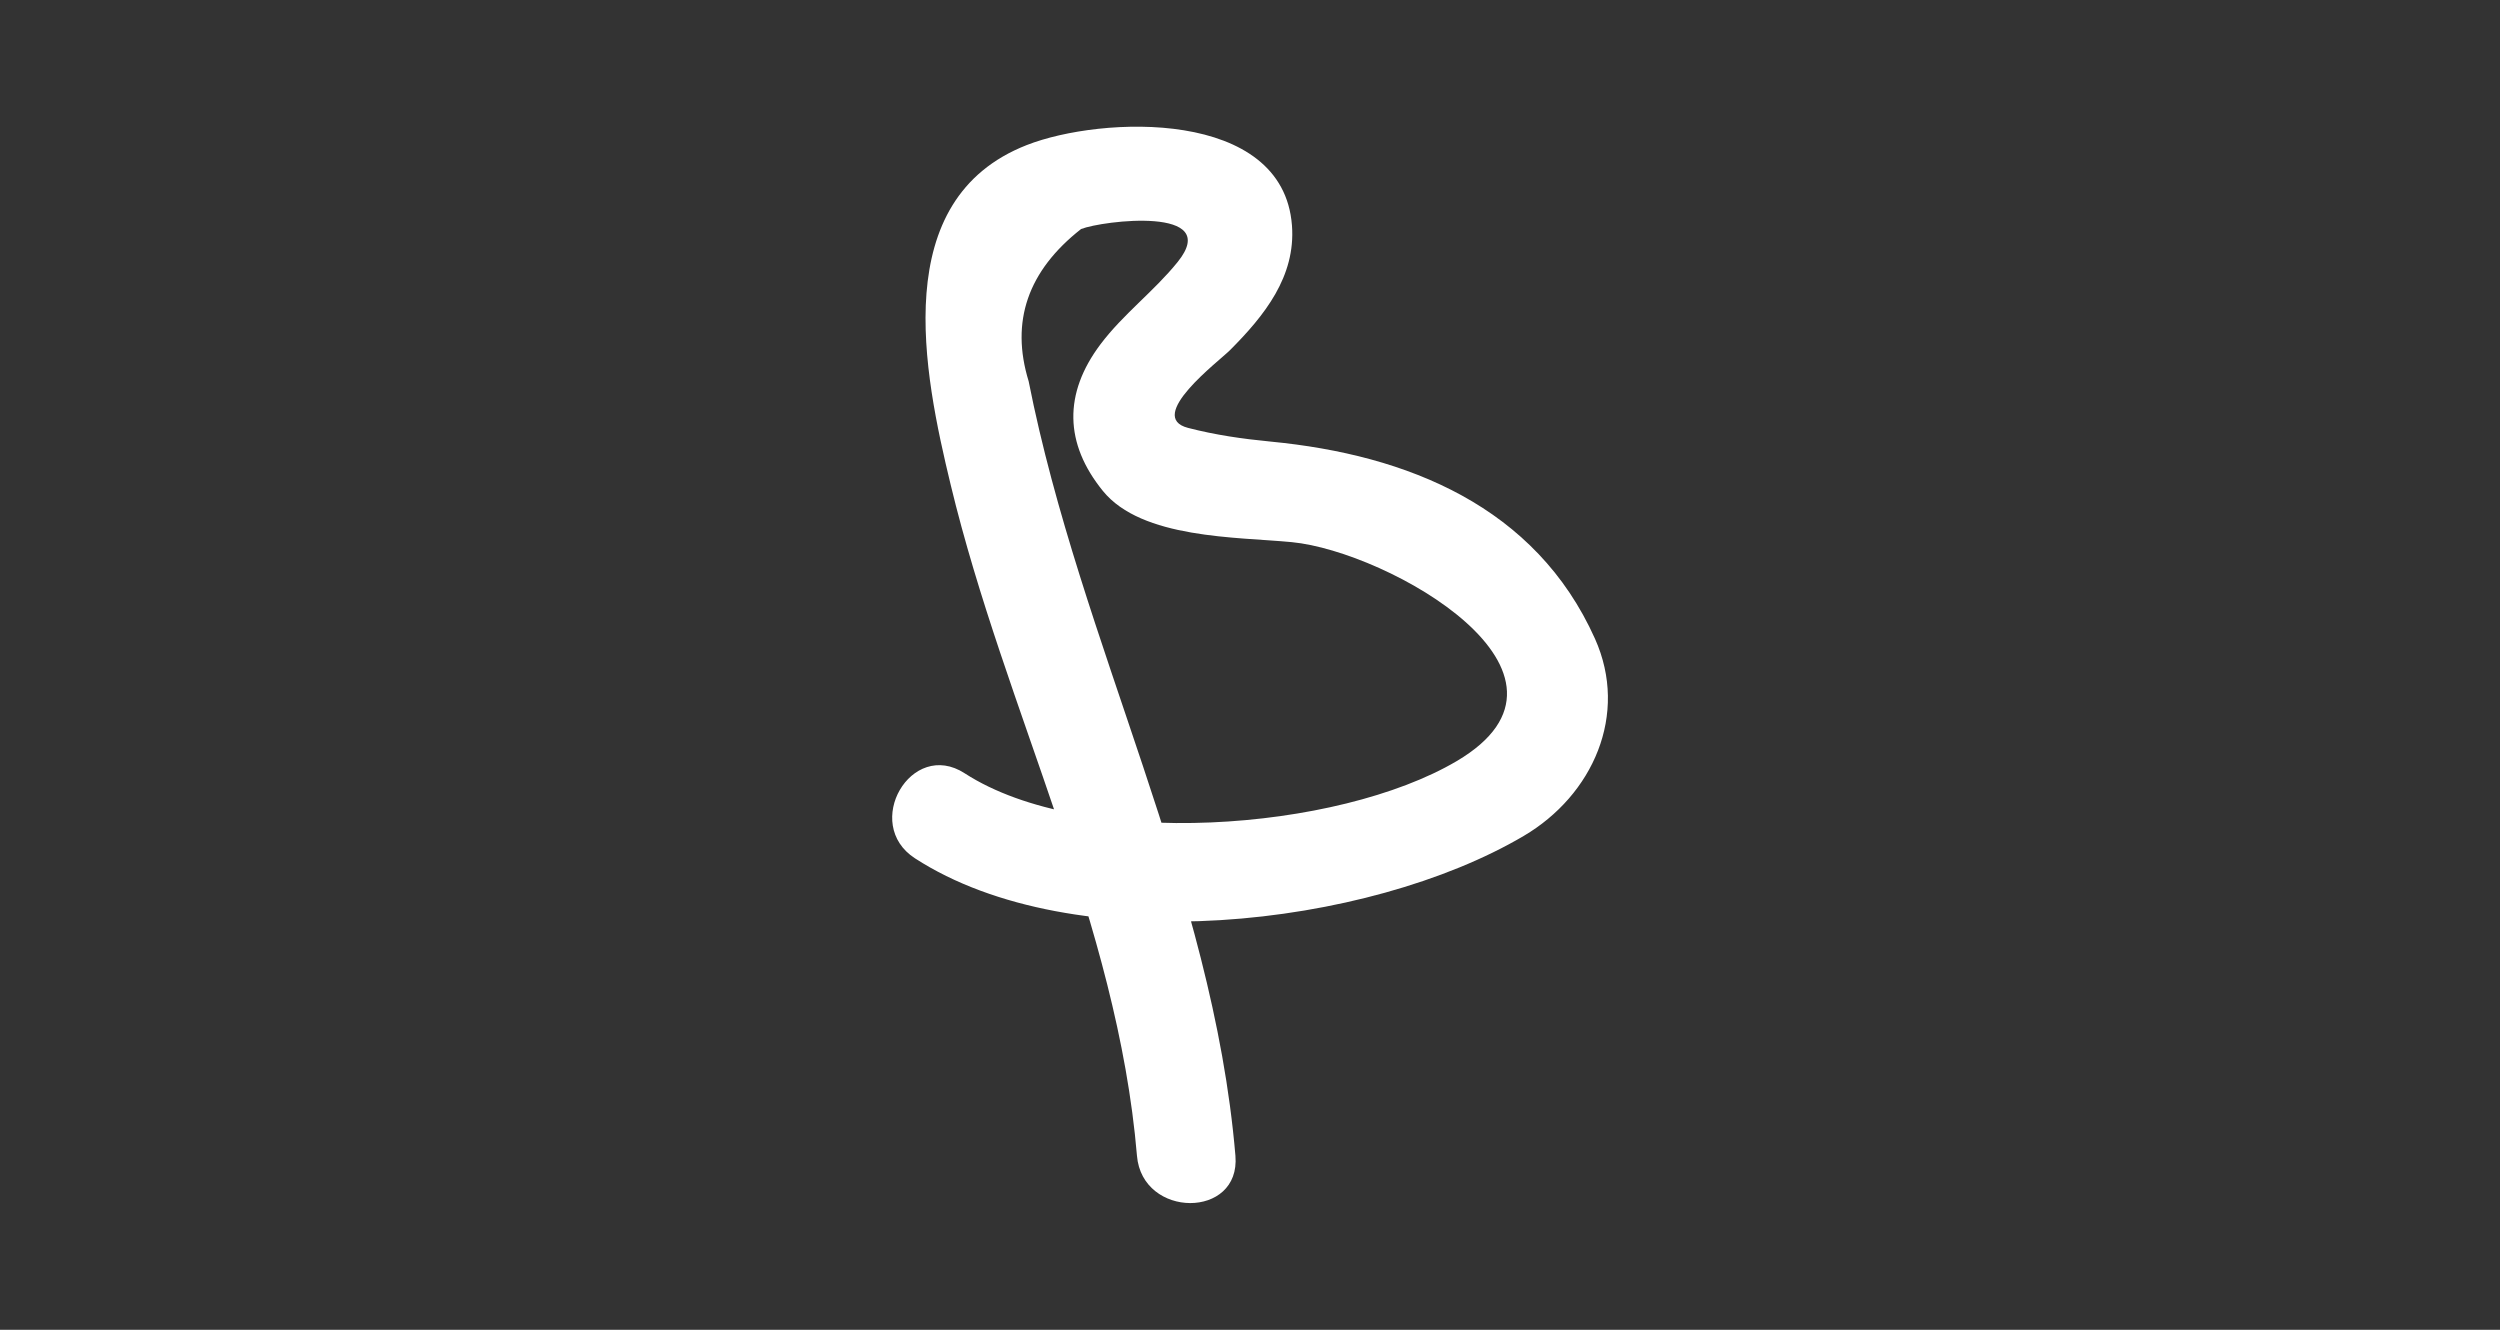 <?xml version="1.0" encoding="utf-8"?>
<!-- Generator: Adobe Illustrator 16.0.0, SVG Export Plug-In . SVG Version: 6.00 Build 0)  -->
<!DOCTYPE svg PUBLIC "-//W3C//DTD SVG 1.1//EN" "http://www.w3.org/Graphics/SVG/1.1/DTD/svg11.dtd">
<svg version="1.1" id="Layer_1" xmlns="http://www.w3.org/2000/svg" xmlns:xlink="http://www.w3.org/1999/xlink" x="0px" y="0px"
	 width="94px" height="50px" viewBox="0 0 94 50" enable-background="new 0 0 94 50" xml:space="preserve">
<rect x="0" y="0" width="94" height="50" fill="#333333" stroke="none"/>
<desc  version="4.5" gridStep="20" iVinci="yes" snapToGrid="no" codePlatform="0" showGrid="no"></desc>
<g>
	<path fill="#FFFFFF" d="M46.452,43.457c-0.851-10.095-5.819-19.238-7.775-29.123c-0.69-2.243-0.033-4.15,1.972-5.723
		c0.81-0.317,5.338-0.876,3.63,1.241c-0.89,1.103-2.047,1.958-2.902,3.095c-1.392,1.852-1.356,3.73,0.092,5.513
		c1.465,1.804,5.038,1.726,7.103,1.925c3.629,0.35,11.767,4.95,6.198,8.234c-4.466,2.634-14.01,3.361-18.498,0.457
		c-2.011-1.303-3.866,1.905-1.869,3.197c5.972,3.866,17.03,2.613,22.888-0.841c2.602-1.534,3.958-4.567,2.68-7.416
		c-2.226-4.964-7.036-6.915-12.196-7.412c-1.057-0.102-2.077-0.249-3.105-0.515c-1.614-0.418,1.16-2.504,1.576-2.921
		c1.297-1.299,2.477-2.772,2.332-4.69c-0.334-4.413-7.17-4.121-9.97-3.024c-5.225,2.045-3.88,8.556-2.861,12.78
		c2.041,8.467,6.267,16.48,7.003,25.223C42.947,45.819,46.652,45.838,46.452,43.457L46.452,43.457z"/>
</g>
</svg>
